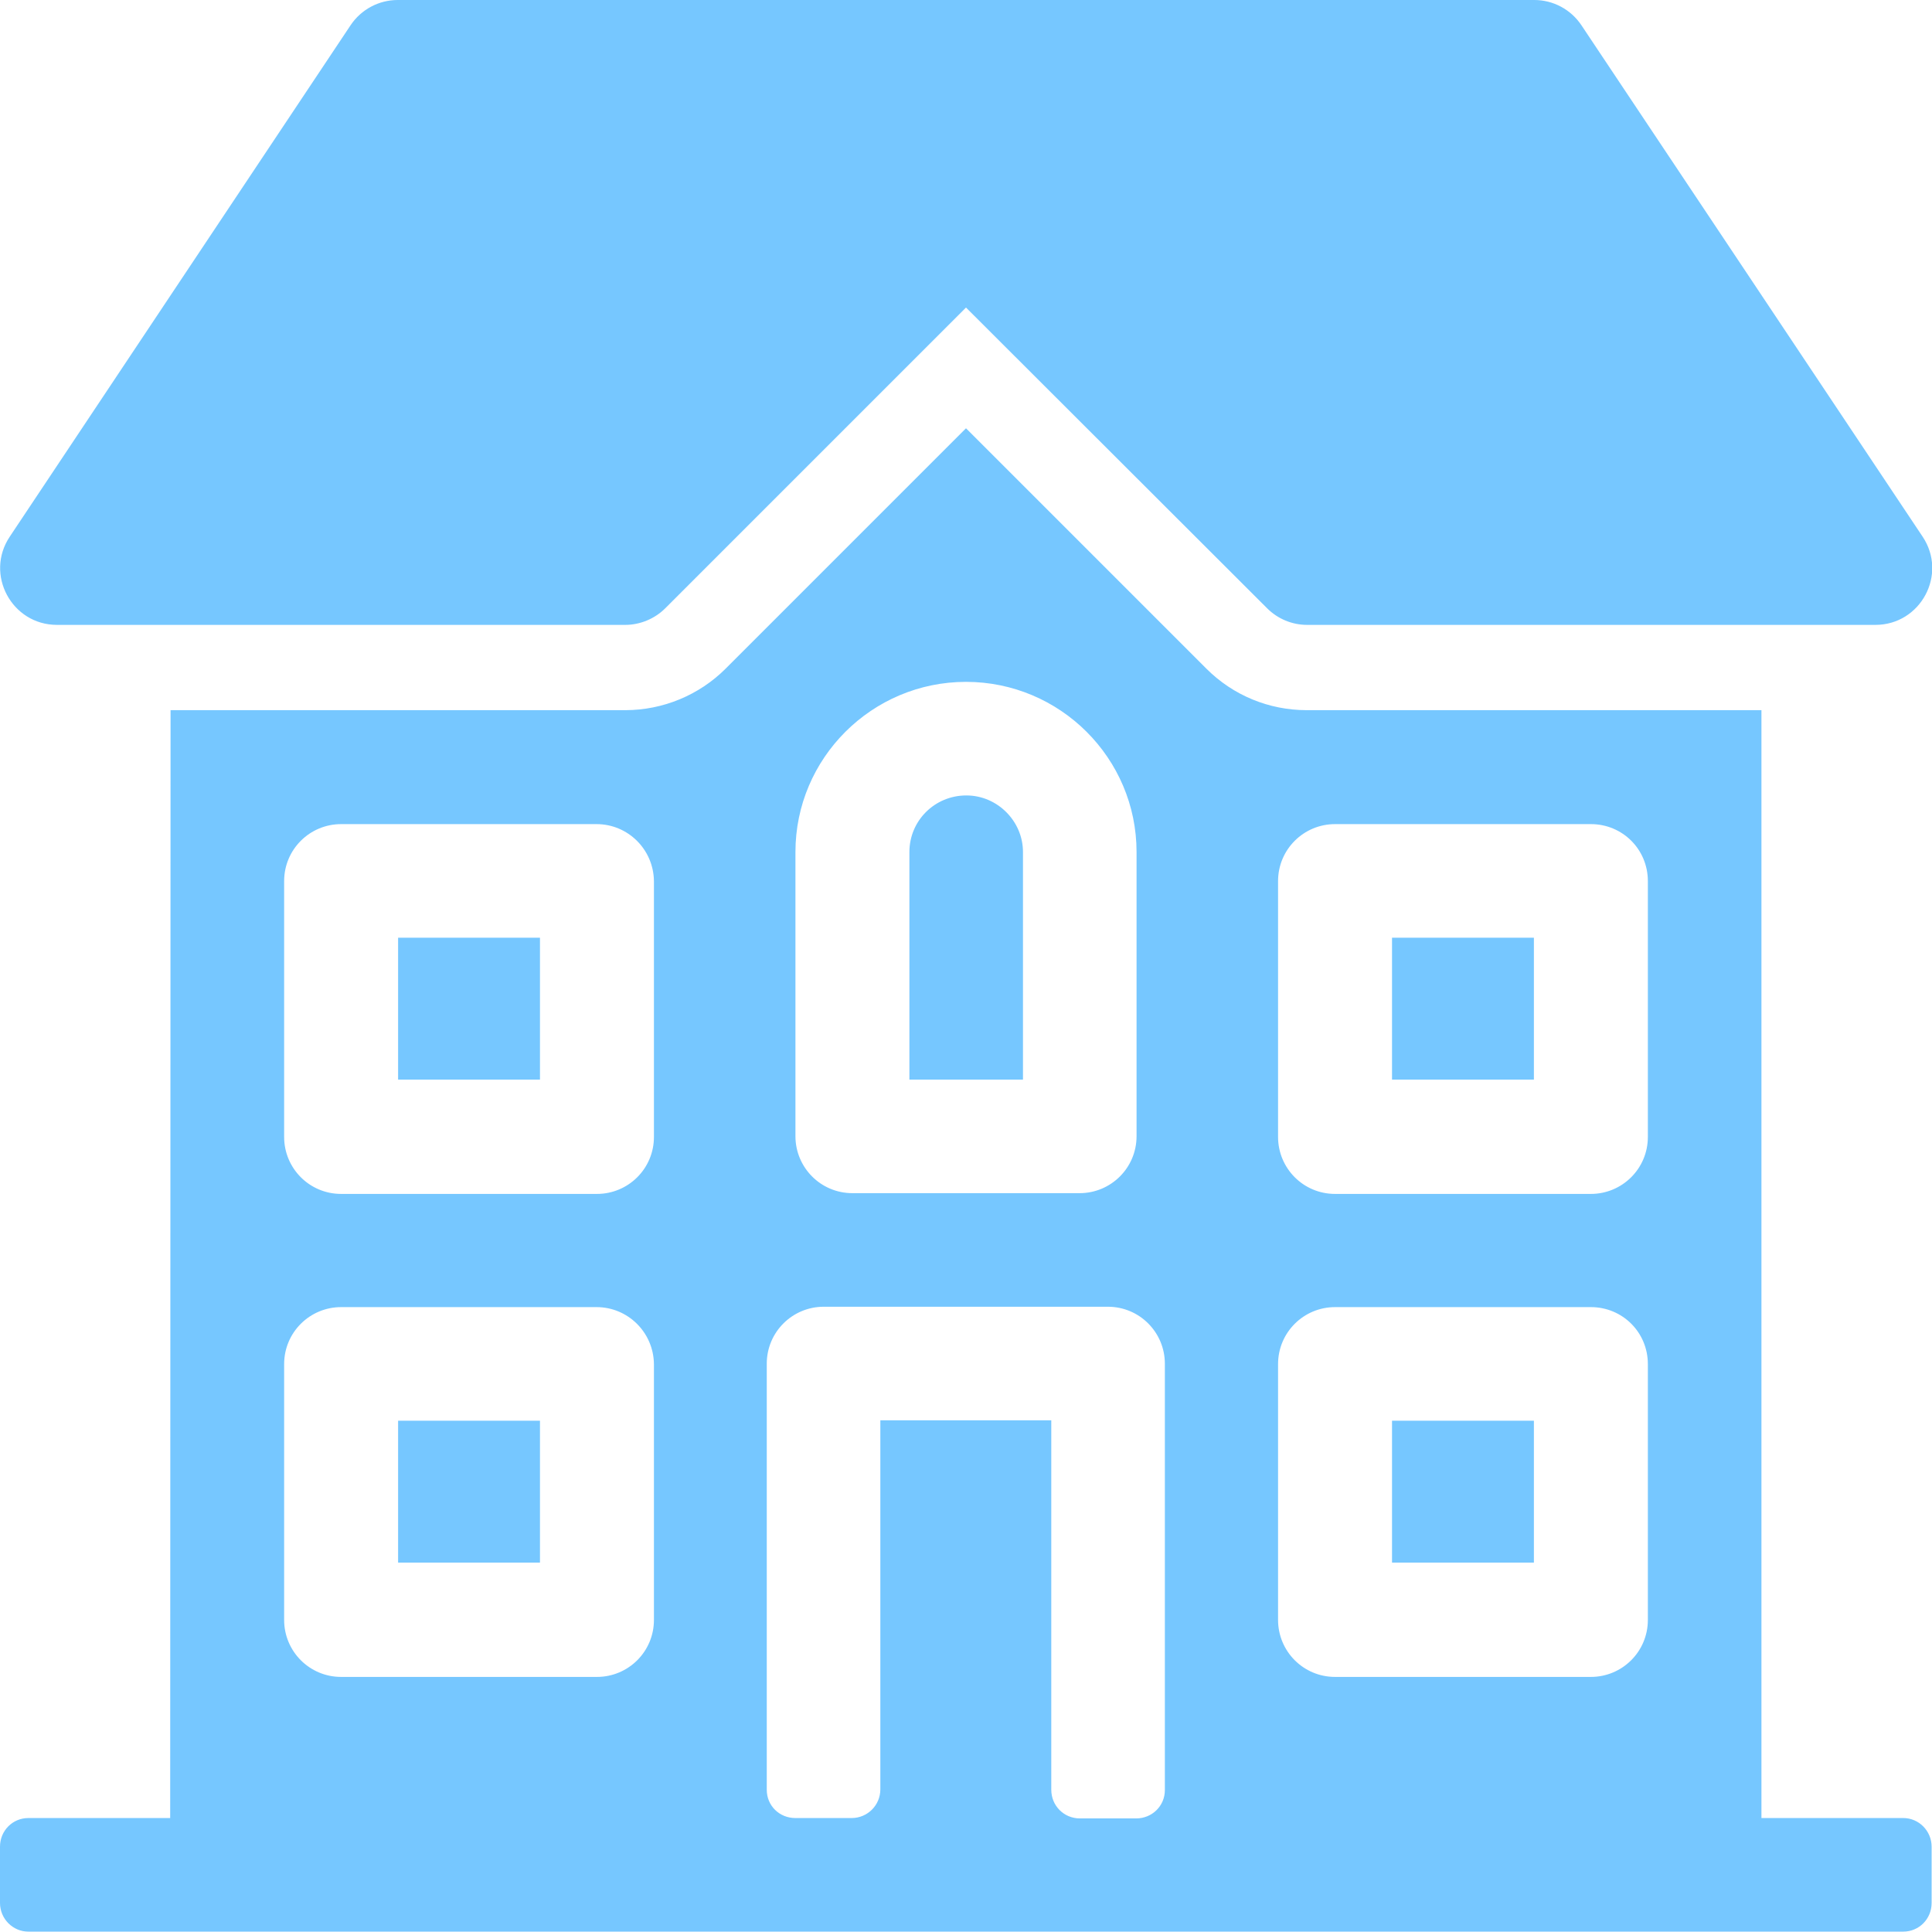 <?xml version="1.0" encoding="utf-8"?>
<!-- Generator: Adobe Illustrator 26.0.2, SVG Export Plug-In . SVG Version: 6.00 Build 0)  -->
<svg version="1.1" id="Calque_1" xmlns="http://www.w3.org/2000/svg" xmlns:xlink="http://www.w3.org/1999/xlink" x="0px" y="0px"
	 viewBox="0 0 512 512" style="enable-background:new 0 0 512 512;" xml:space="preserve">
<style type="text/css">
	.st0{fill-rule:evenodd;clip-rule:evenodd;fill:#76C7FF;}
</style>
<path class="st0" d="M176.3,161.2c-2.8,2.8-6.7,4.4-10.6,4.4H15.1c-12,0-19.2-13.4-12.5-23.4L92.9,6.7c2.8-4.2,7.5-6.7,12.5-6.7
	h301.2c5,0,9.7,2.5,12.5,6.7l90.4,135.5c6.7,10-0.5,23.4-12.5,23.4H346.4c-4,0-7.8-1.6-10.6-4.4L256,81.5L176.3,161.2z M45.2,188.2
	h120.5c10,0,19.6-4,26.6-11l63.7-63.7l63.7,63.7c7.1,7.1,16.6,11,26.6,11h120.5v293.6h37.6c4.1,0,7.5,3.4,7.5,7.6v14.9
	c0,4.3-3.4,7.6-7.5,7.6H7.5c-4.1,0-7.5-3.4-7.5-7.6v-14.9c0-4.3,3.4-7.6,7.5-7.6h37.6L45.2,188.2z M278.6,376.5v97.8
	c0,4.2,3.3,7.6,7.6,7.6h14.9c4.2,0,7.6-3.3,7.6-7.5V361.4c0-8.3-6.7-15.1-15.1-15.1h-75.3c-8.3,0-15.1,6.7-15.1,15.1v112.9
	c0,4.2,3.3,7.5,7.6,7.5h14.9c4.2,0,7.6-3.4,7.6-7.6v-97.8H278.6z M421.6,346.4h-67.8c-8.3,0-15.1,6.7-15.1,15.1v67.8
	c0,8.3,6.7,15.1,15.1,15.1h67.8c8.3,0,15.1-6.7,15.1-15.1v-67.8C436.7,353.1,430,346.4,421.6,346.4z M158.1,346.4H90.4
	c-8.3,0-15.1,6.7-15.1,15.1v67.8c0,8.3,6.7,15.1,15.1,15.1h67.8c8.3,0,15.1-6.7,15.1-15.1v-67.8
	C173.2,353.1,166.4,346.4,158.1,346.4z M421.6,218.4h-67.8c-8.3,0-15.1,6.7-15.1,15.1v67.8c0,8.3,6.7,15.1,15.1,15.1h67.8
	c8.3,0,15.1-6.7,15.1-15.1v-67.8C436.7,225.1,430,218.4,421.6,218.4z M301.2,225.8c0-24.9-20.3-45.1-45.2-45.1
	c-24.9,0-45.2,20.2-45.2,45.1v75.3c0,8.3,6.7,15.1,15.1,15.1h60.2c8.3,0,15.1-6.7,15.1-15.1V225.8z M158.1,218.4H90.4
	c-8.3,0-15.1,6.7-15.1,15.1v67.8c0,8.3,6.7,15.1,15.1,15.1h67.8c8.3,0,15.1-6.7,15.1-15.1v-67.8
	C173.2,225.1,166.4,218.4,158.1,218.4z M368.9,376.5h37.6v37.6h-37.6V376.5z M143.1,376.5v37.6h-37.6v-37.6H143.1z M368.9,248.5
	h37.6v37.6h-37.6V248.5z M271.1,225.8v60.3h-30.1v-60.3c0-8.3,6.7-15,15.1-15C264.3,210.8,271.1,217.6,271.1,225.8z M143.1,248.5
	v37.6h-37.6v-37.6H143.1z"/>
</svg>
